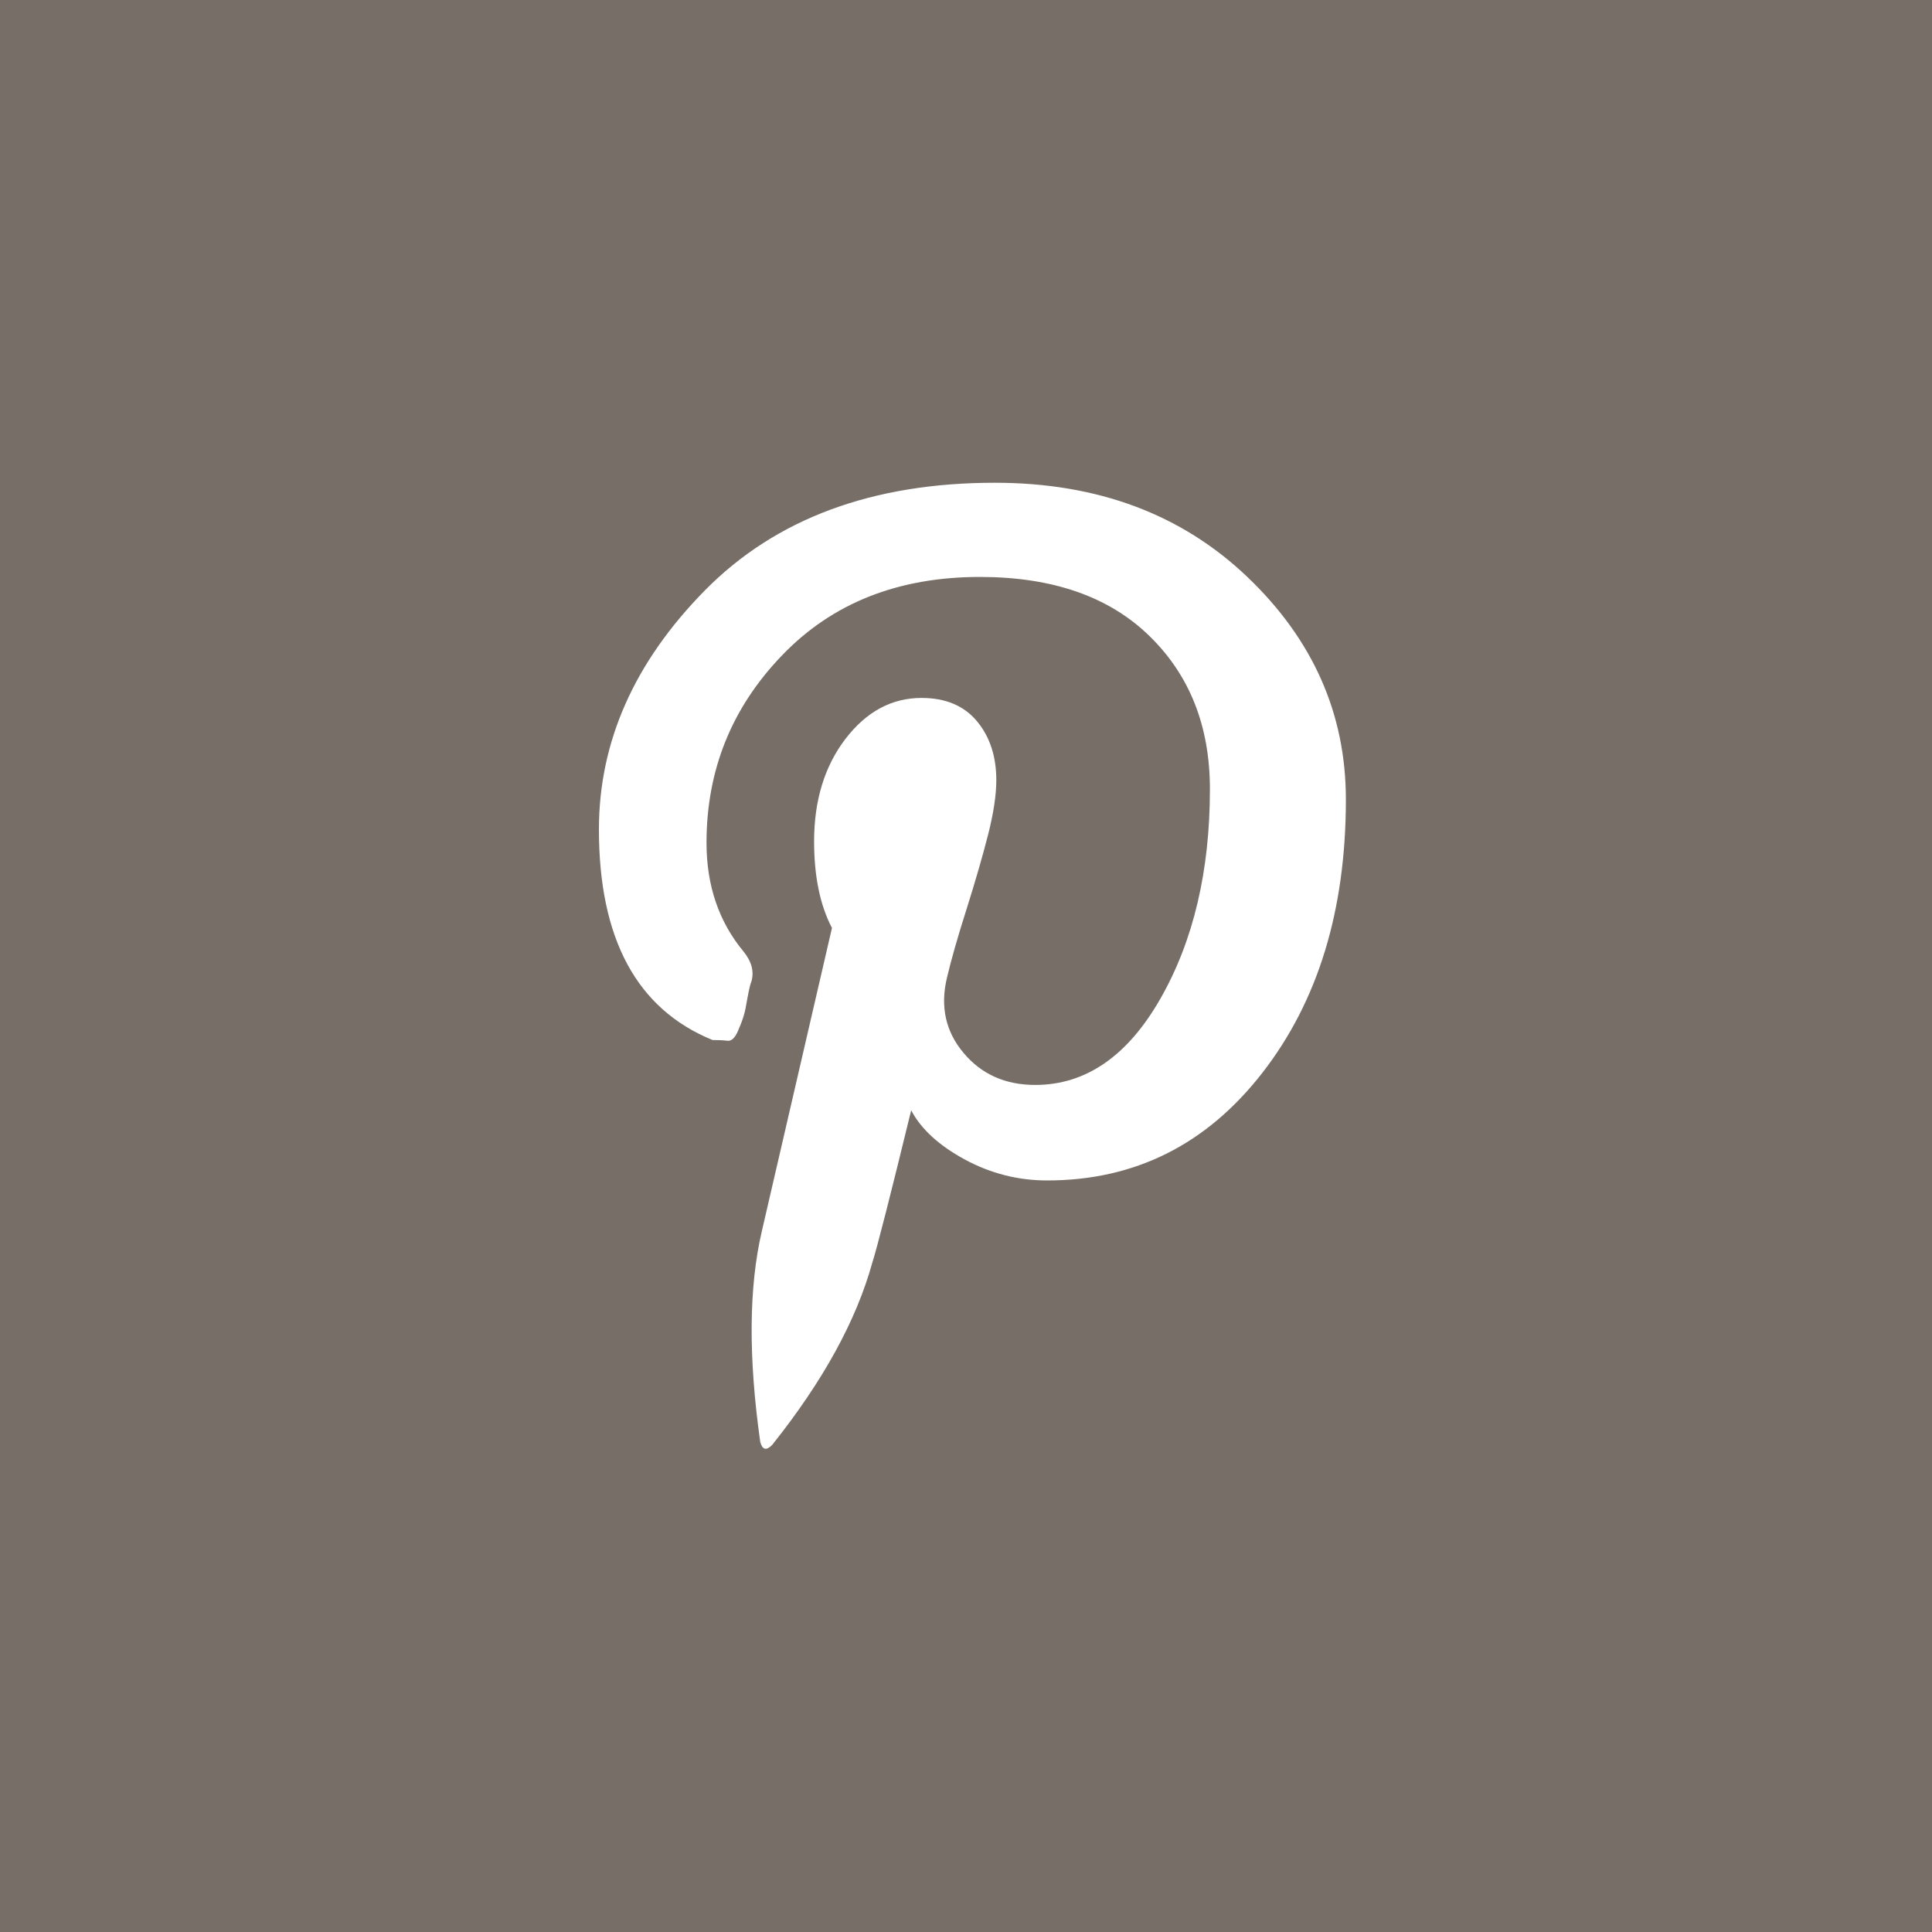 <?xml version="1.0" encoding="UTF-8"?> <svg xmlns="http://www.w3.org/2000/svg" width="16" height="16" viewBox="0 0 16 16" fill="none"><rect width="16" height="16" fill="#776F67"></rect><path d="M8.239 3.998C9.088 3.998 9.785 4.258 10.33 4.778C10.874 5.297 11.146 5.912 11.146 6.621C11.146 7.537 10.916 8.291 10.454 8.885C9.992 9.479 9.398 9.776 8.672 9.776C8.433 9.776 8.206 9.719 7.991 9.603C7.777 9.487 7.628 9.351 7.546 9.195C7.373 9.904 7.266 10.325 7.224 10.457C7.092 10.935 6.816 11.438 6.395 11.966C6.346 12.016 6.313 12.007 6.296 11.941C6.197 11.24 6.201 10.659 6.309 10.197L6.89 7.685C6.791 7.496 6.742 7.256 6.742 6.968C6.742 6.63 6.828 6.347 7.001 6.12C7.175 5.893 7.385 5.78 7.632 5.78C7.83 5.78 7.983 5.844 8.09 5.972C8.197 6.1 8.251 6.263 8.251 6.461C8.251 6.584 8.228 6.735 8.183 6.912C8.138 7.089 8.078 7.296 8.004 7.531C7.929 7.766 7.876 7.954 7.843 8.094C7.785 8.333 7.83 8.541 7.979 8.719C8.127 8.896 8.325 8.985 8.573 8.985C8.993 8.985 9.34 8.745 9.612 8.267C9.884 7.789 10.02 7.211 10.02 6.535C10.02 6.015 9.853 5.592 9.519 5.267C9.185 4.941 8.717 4.778 8.115 4.778C7.439 4.778 6.892 4.994 6.476 5.428C6.059 5.861 5.851 6.378 5.851 6.98C5.851 7.335 5.954 7.636 6.16 7.883C6.226 7.966 6.247 8.048 6.222 8.131C6.214 8.147 6.204 8.19 6.191 8.26C6.179 8.331 6.169 8.38 6.16 8.409C6.152 8.438 6.136 8.481 6.111 8.539C6.086 8.597 6.057 8.623 6.024 8.619C5.991 8.615 5.95 8.613 5.901 8.613C5.274 8.357 4.96 7.776 4.96 6.869C4.96 6.143 5.253 5.483 5.838 4.889C6.424 4.295 7.224 3.998 8.239 3.998Z" fill="white"></path></svg> 